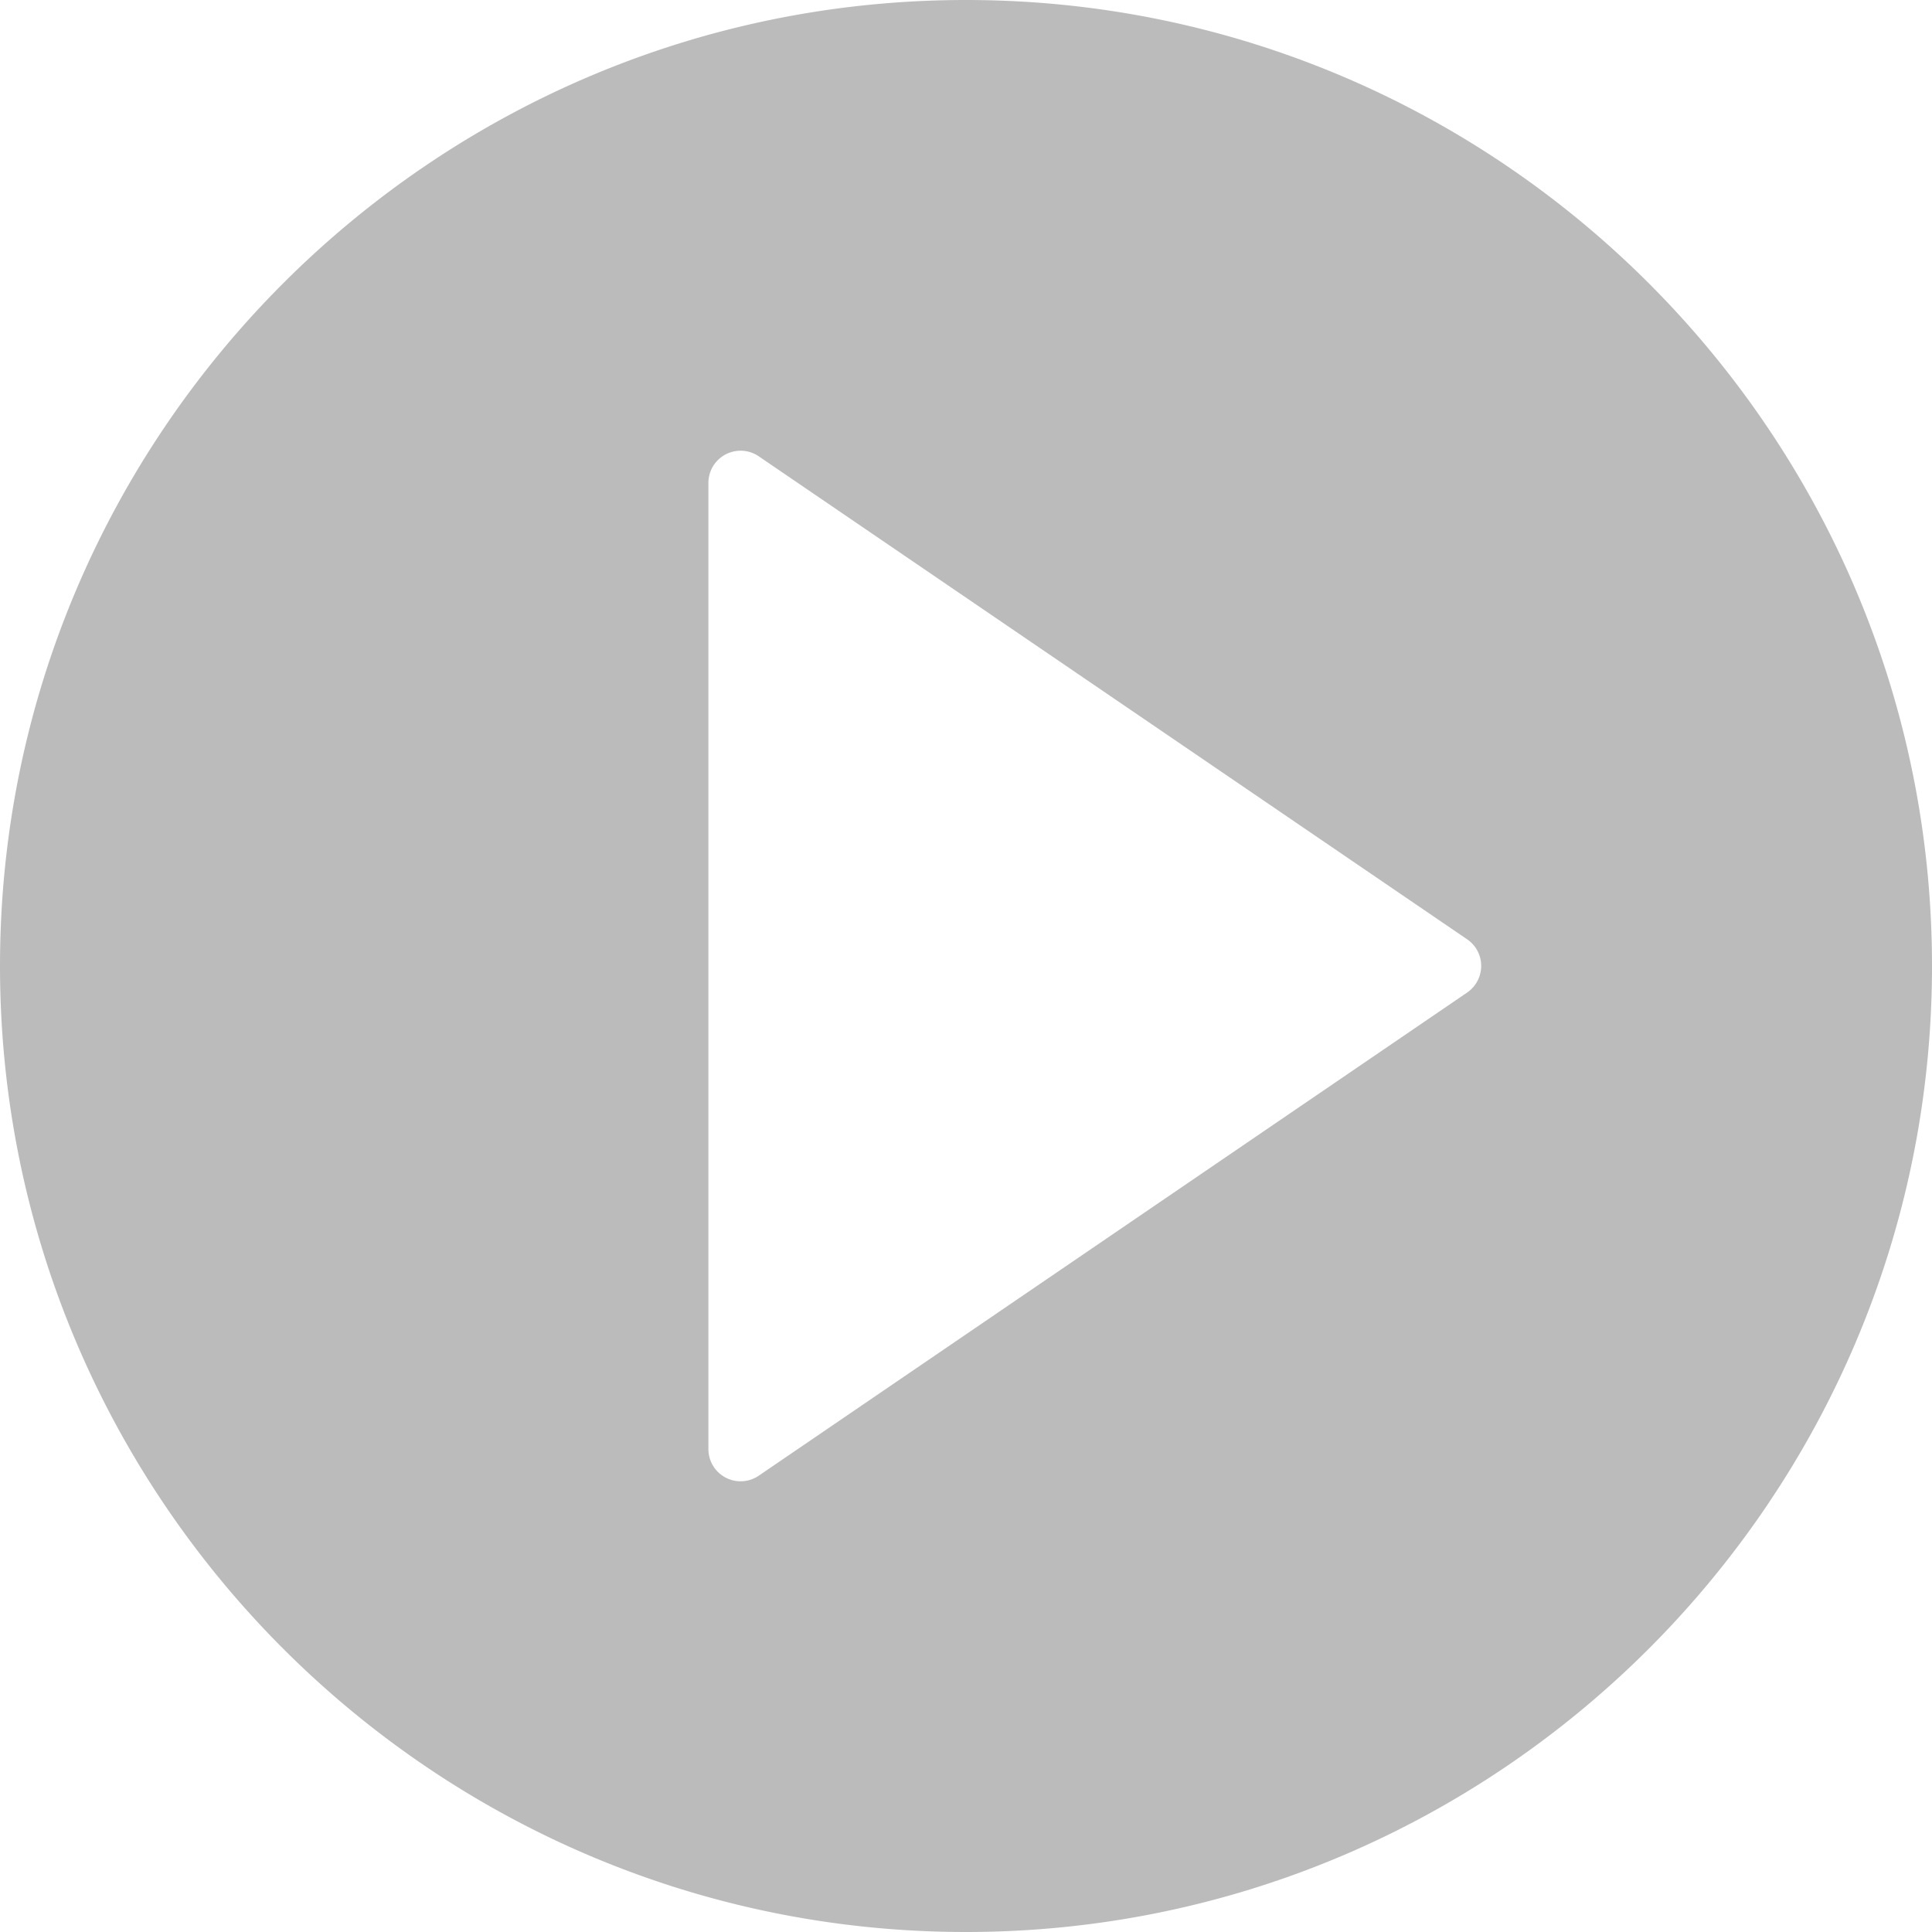 <svg viewBox="0 0 18 18" xml:space="preserve" style="background-color:#ffffff00" xmlns="http://www.w3.org/2000/svg" width="18" height="18"><path d="M9 0C4.037 0 0 4.037 0 9s4.037 9 9 9 9-4.037 9-9-4.037-9-9-9zm4.668 9.248l-6.598 4.5a.3.3 0 0 1-.47-.248v-9a.3.3 0 0 1 .47-.248l6.6 4.5a.3.3 0 0 1-.001.495zm0 0z" fill="#bbb"/></svg>